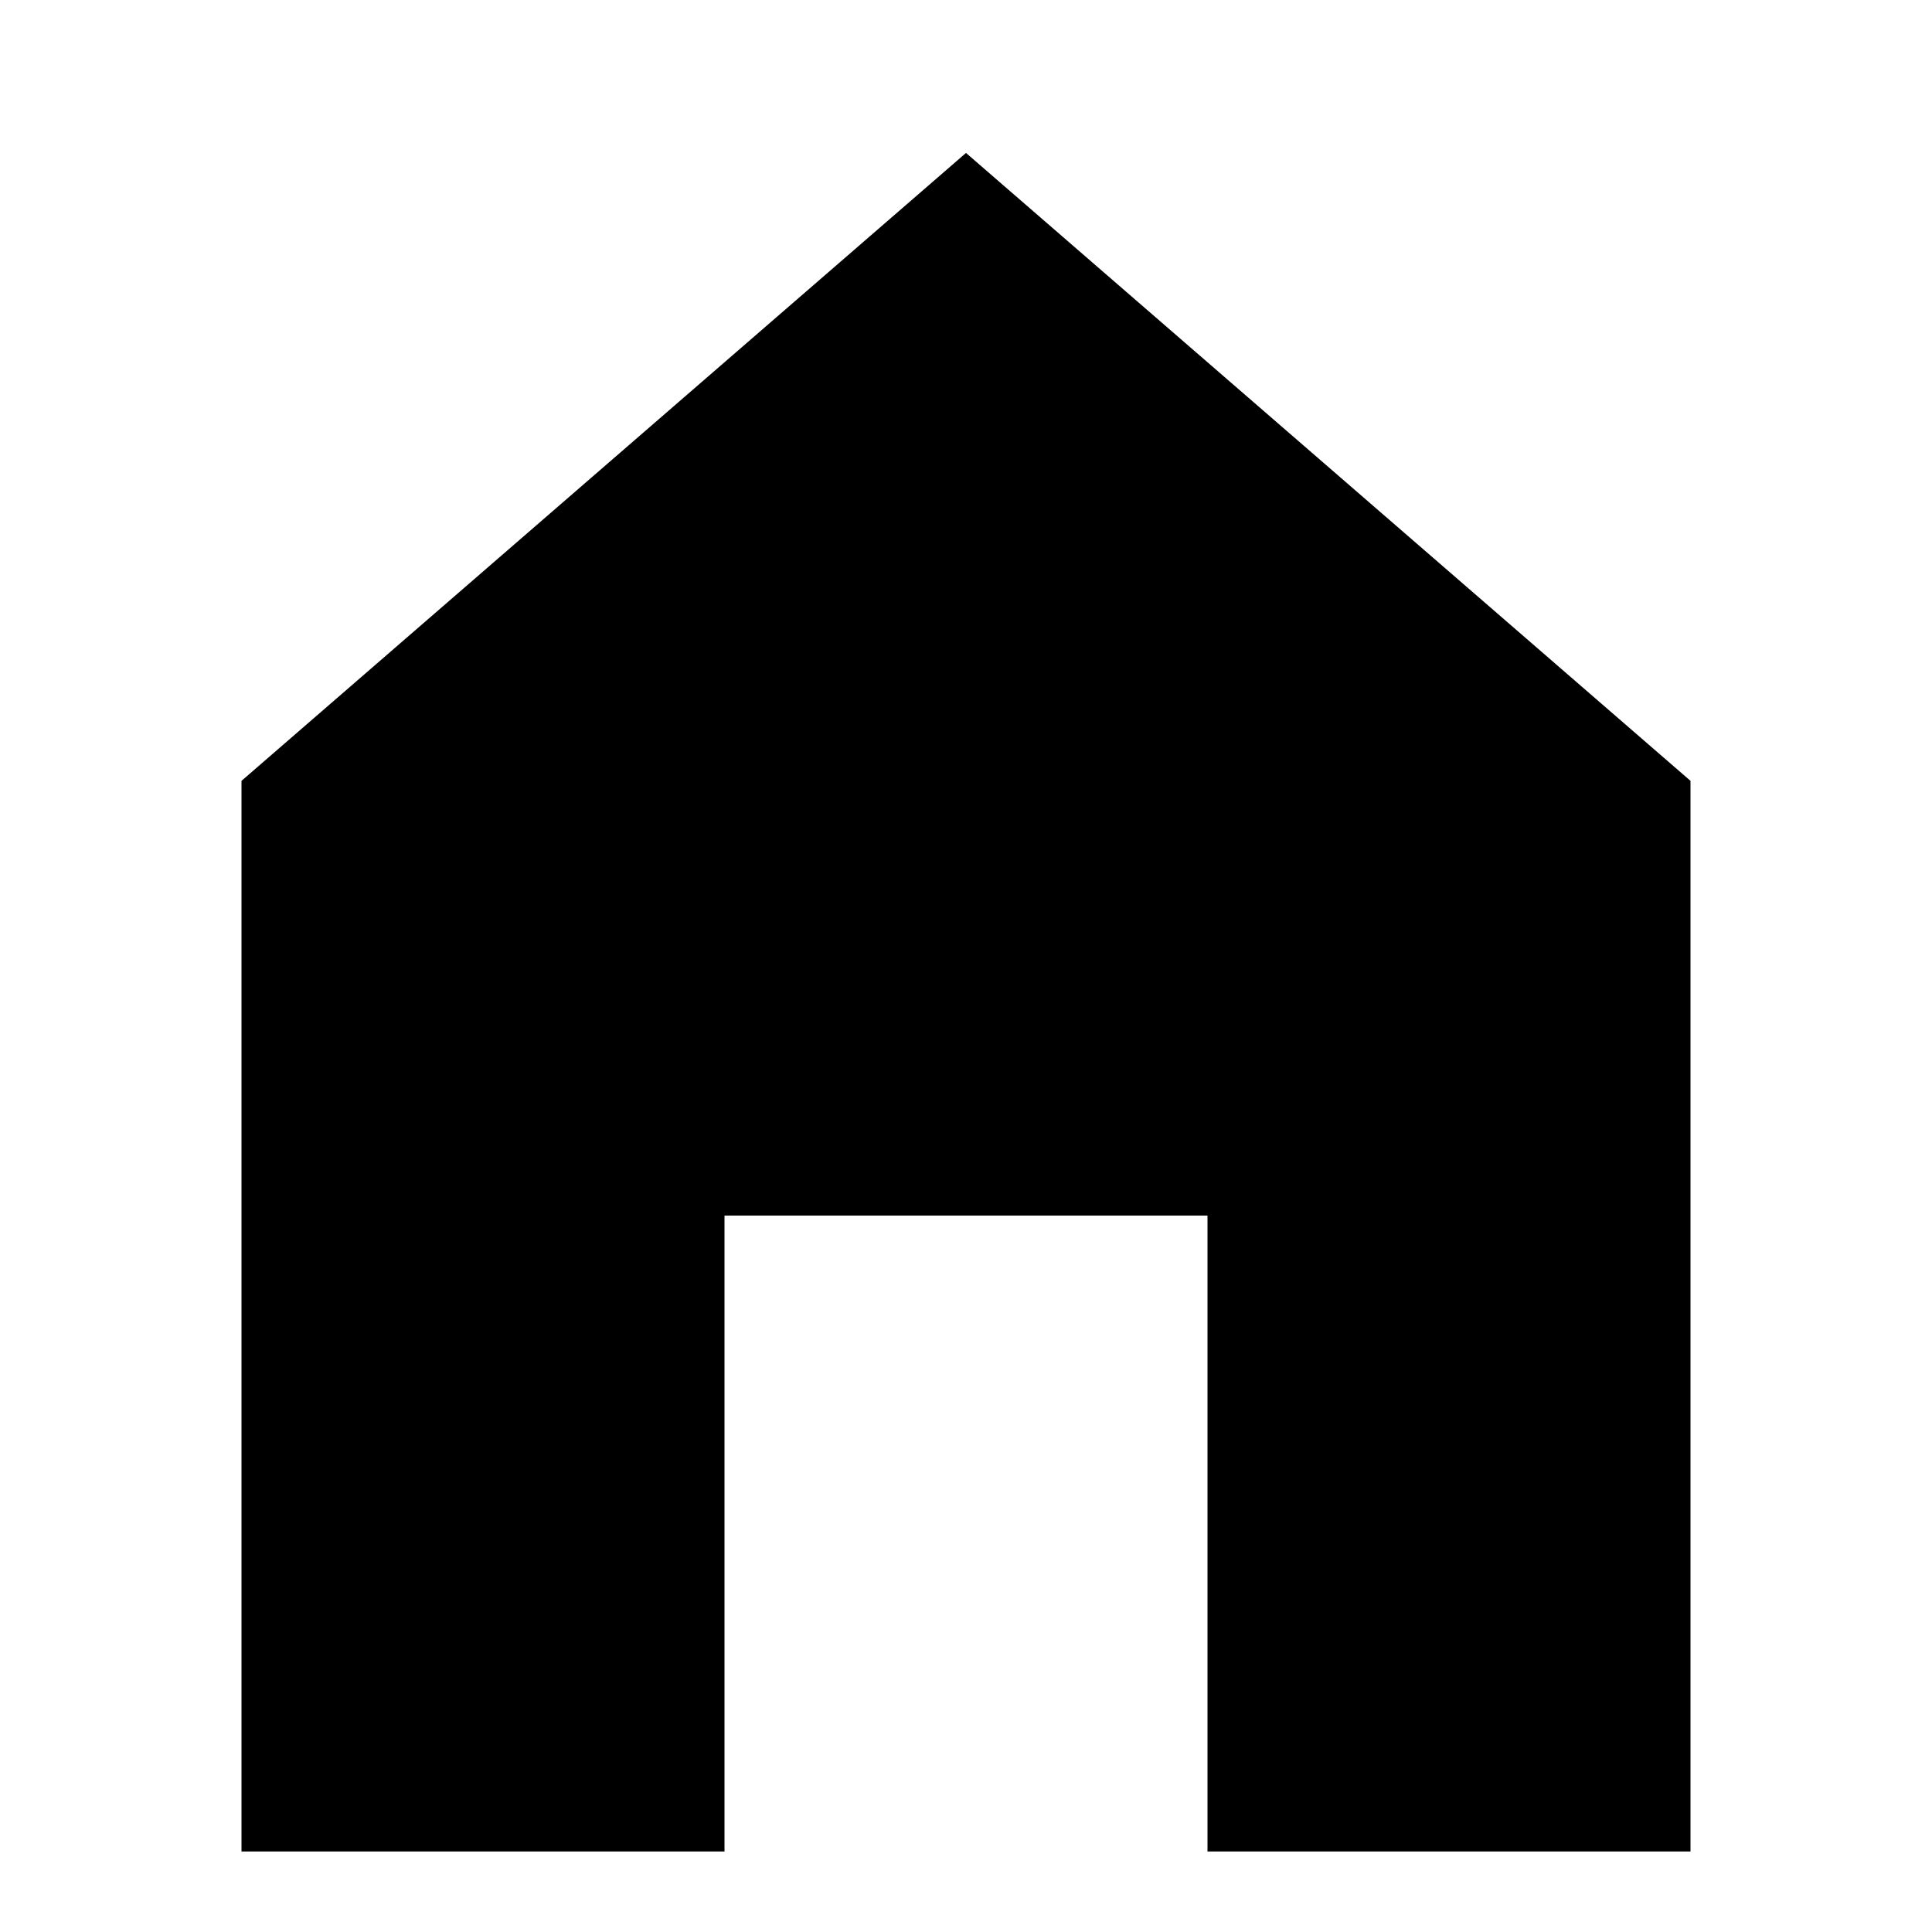 
<svg version="1.1" id="Layer_1" xmlns="http://www.w3.org/2000/svg" xmlns:xlink="http://www.w3.org/1999/xlink"  width="24" height="24" 
	 viewBox="0 0 24 24" style="enable-background:new 0 0 24 24;" xml:space="preserve">
<path d="M21,9.7 M21,9.7V23h-6v-7.9H9V23H3V9.7l9-7.8L21,9.7z"/>
</svg>
